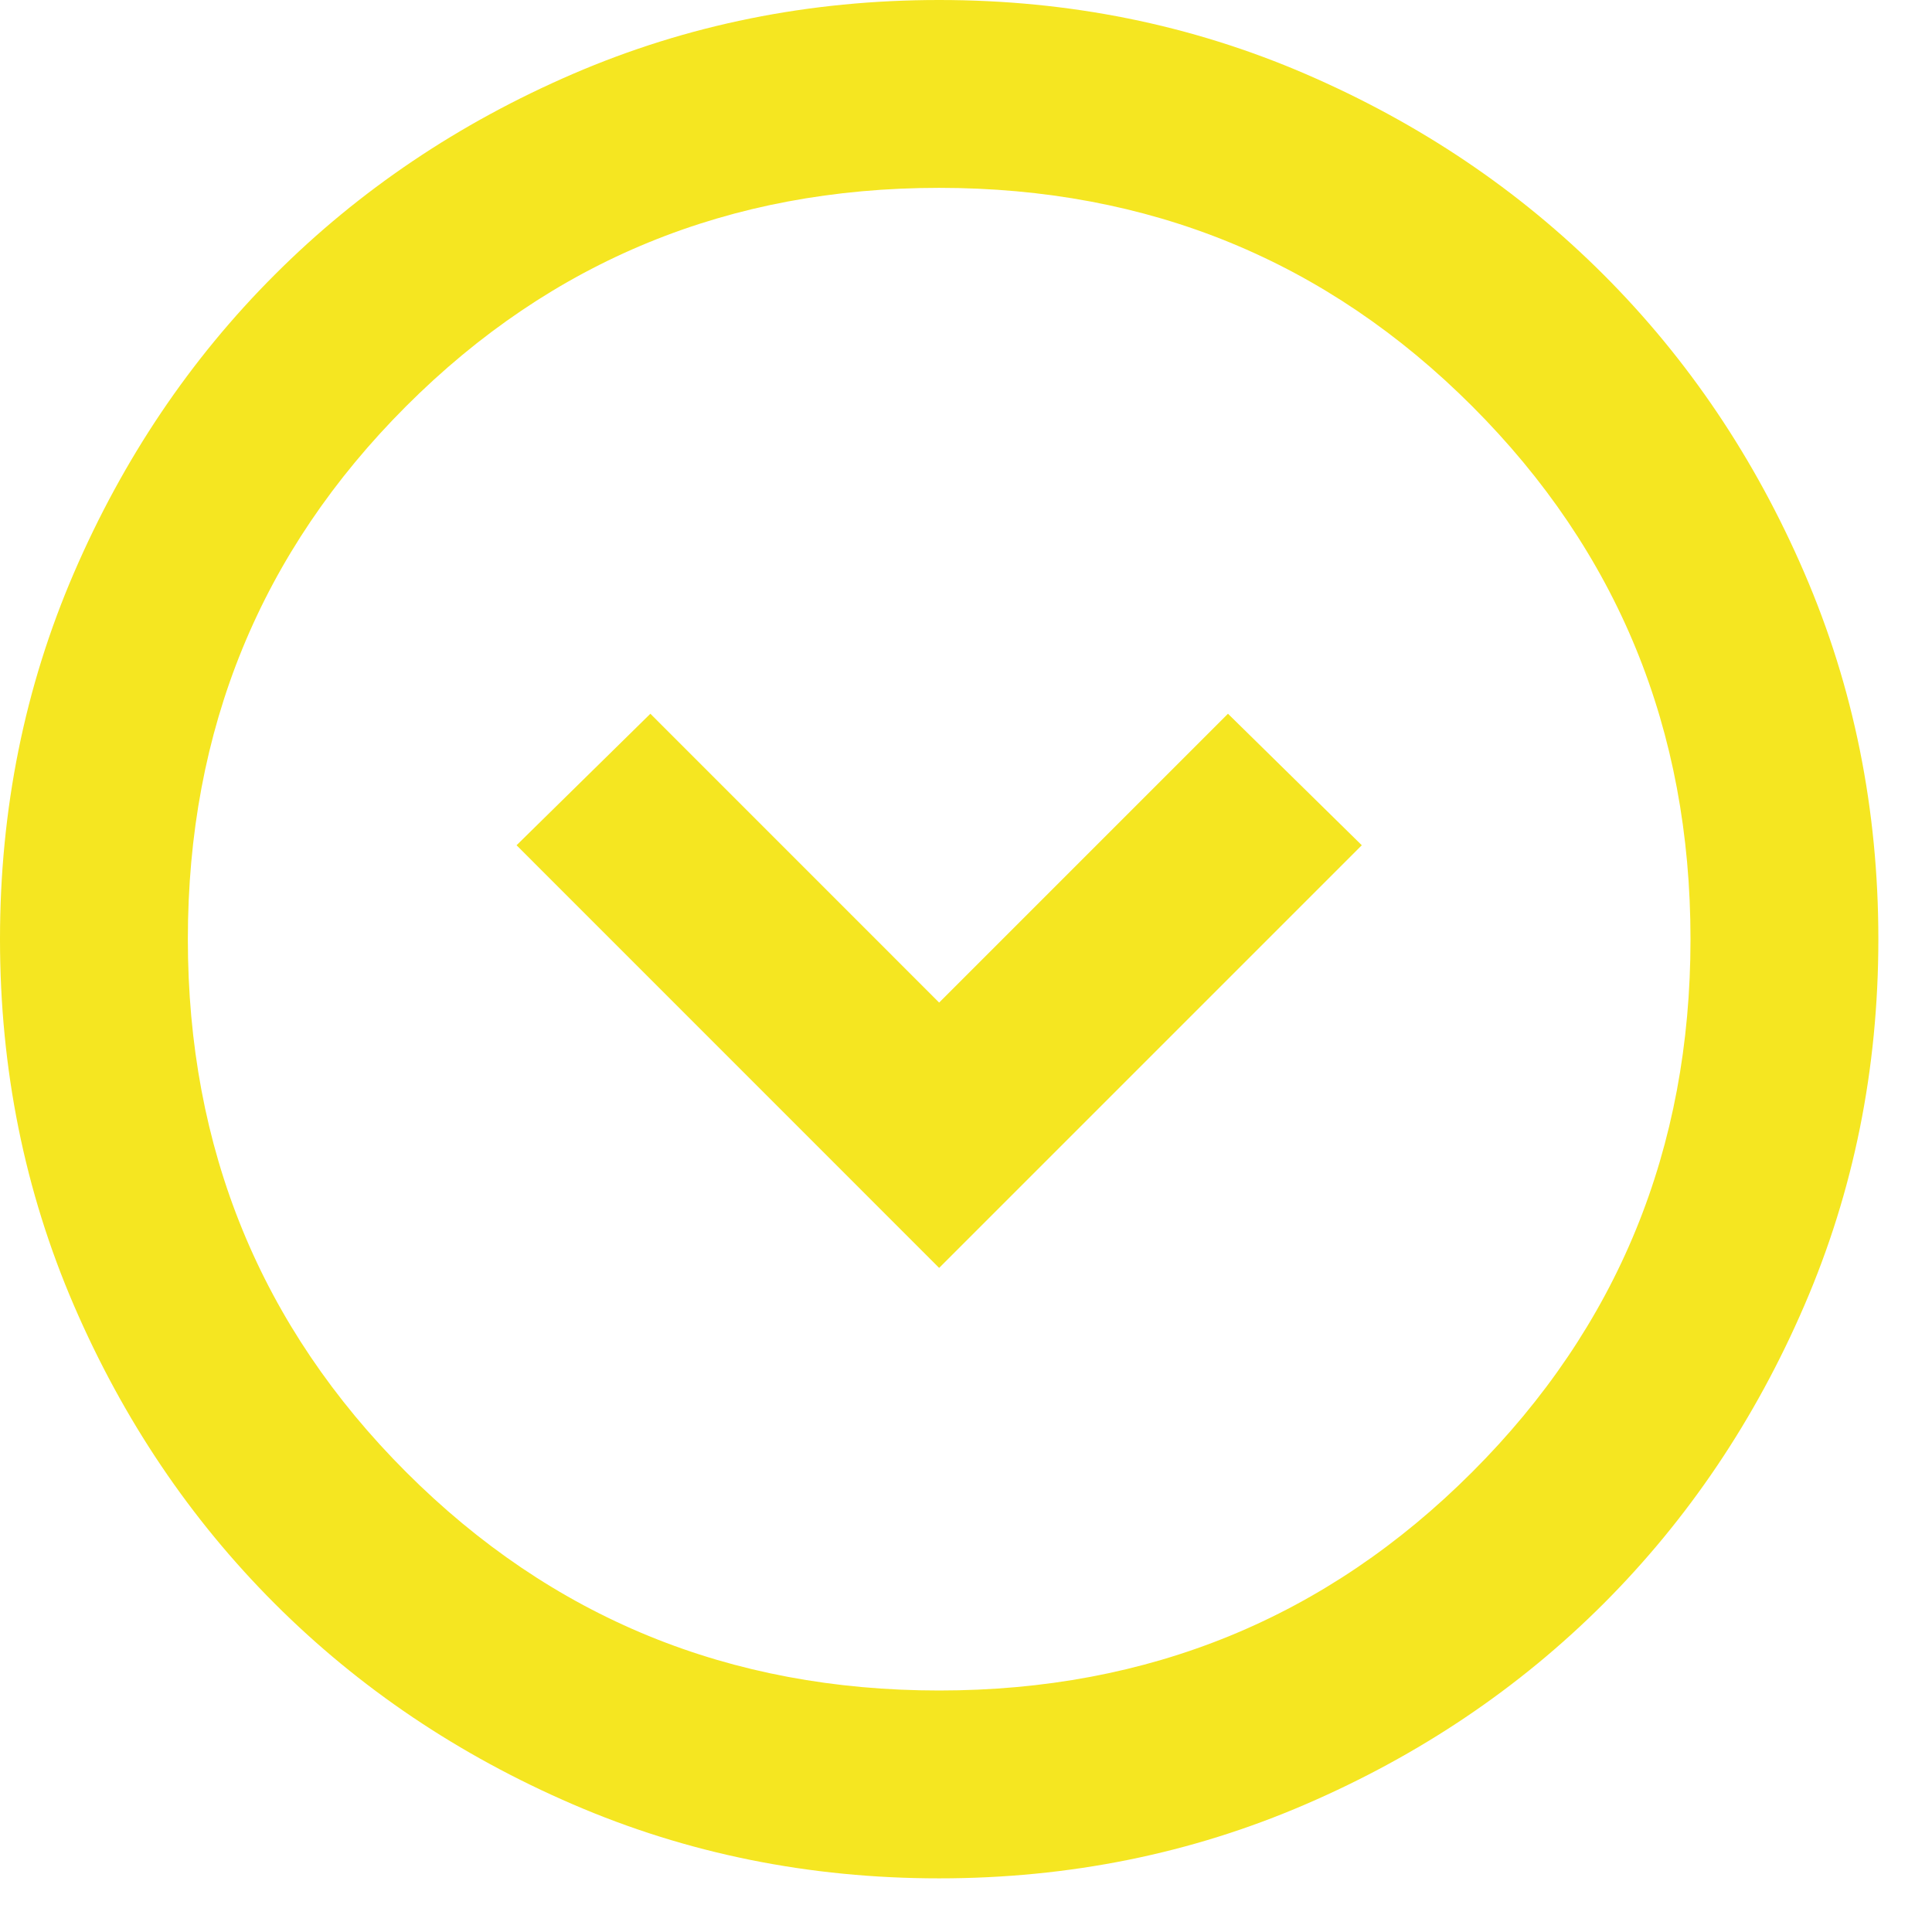 <svg width="30" height="30" viewBox="0 0 30 30" fill="none" xmlns="http://www.w3.org/2000/svg">
<path d="M14.583 19.688L21.146 13.125L19.068 11.083L14.583 15.568L10.099 11.083L8.021 13.125L14.583 19.688ZM14.583 29.167C12.566 29.167 10.67 28.784 8.896 28.018C7.122 27.253 5.578 26.213 4.266 24.901C2.953 23.588 1.914 22.045 1.148 20.271C0.383 18.497 0 16.601 0 14.583C0 12.566 0.383 10.67 1.148 8.896C1.914 7.122 2.953 5.578 4.266 4.266C5.578 2.953 7.122 1.914 8.896 1.148C10.67 0.383 12.566 0 14.583 0C16.601 0 18.497 0.383 20.271 1.148C22.045 1.914 23.588 2.953 24.901 4.266C26.213 5.578 27.253 7.122 28.018 8.896C28.784 10.67 29.167 12.566 29.167 14.583C29.167 16.601 28.784 18.497 28.018 20.271C27.253 22.045 26.213 23.588 24.901 24.901C23.588 26.213 22.045 27.253 20.271 28.018C18.497 28.784 16.601 29.167 14.583 29.167ZM14.583 26.25C17.84 26.25 20.599 25.12 22.859 22.859C25.12 20.599 26.25 17.84 26.25 14.583C26.25 11.326 25.12 8.568 22.859 6.307C20.599 4.047 17.84 2.917 14.583 2.917C11.326 2.917 8.568 4.047 6.307 6.307C4.047 8.568 2.917 11.326 2.917 14.583C2.917 17.84 4.047 20.599 6.307 22.859C8.568 25.12 11.326 26.25 14.583 26.25Z" fill="#F5E621"/>
</svg>
